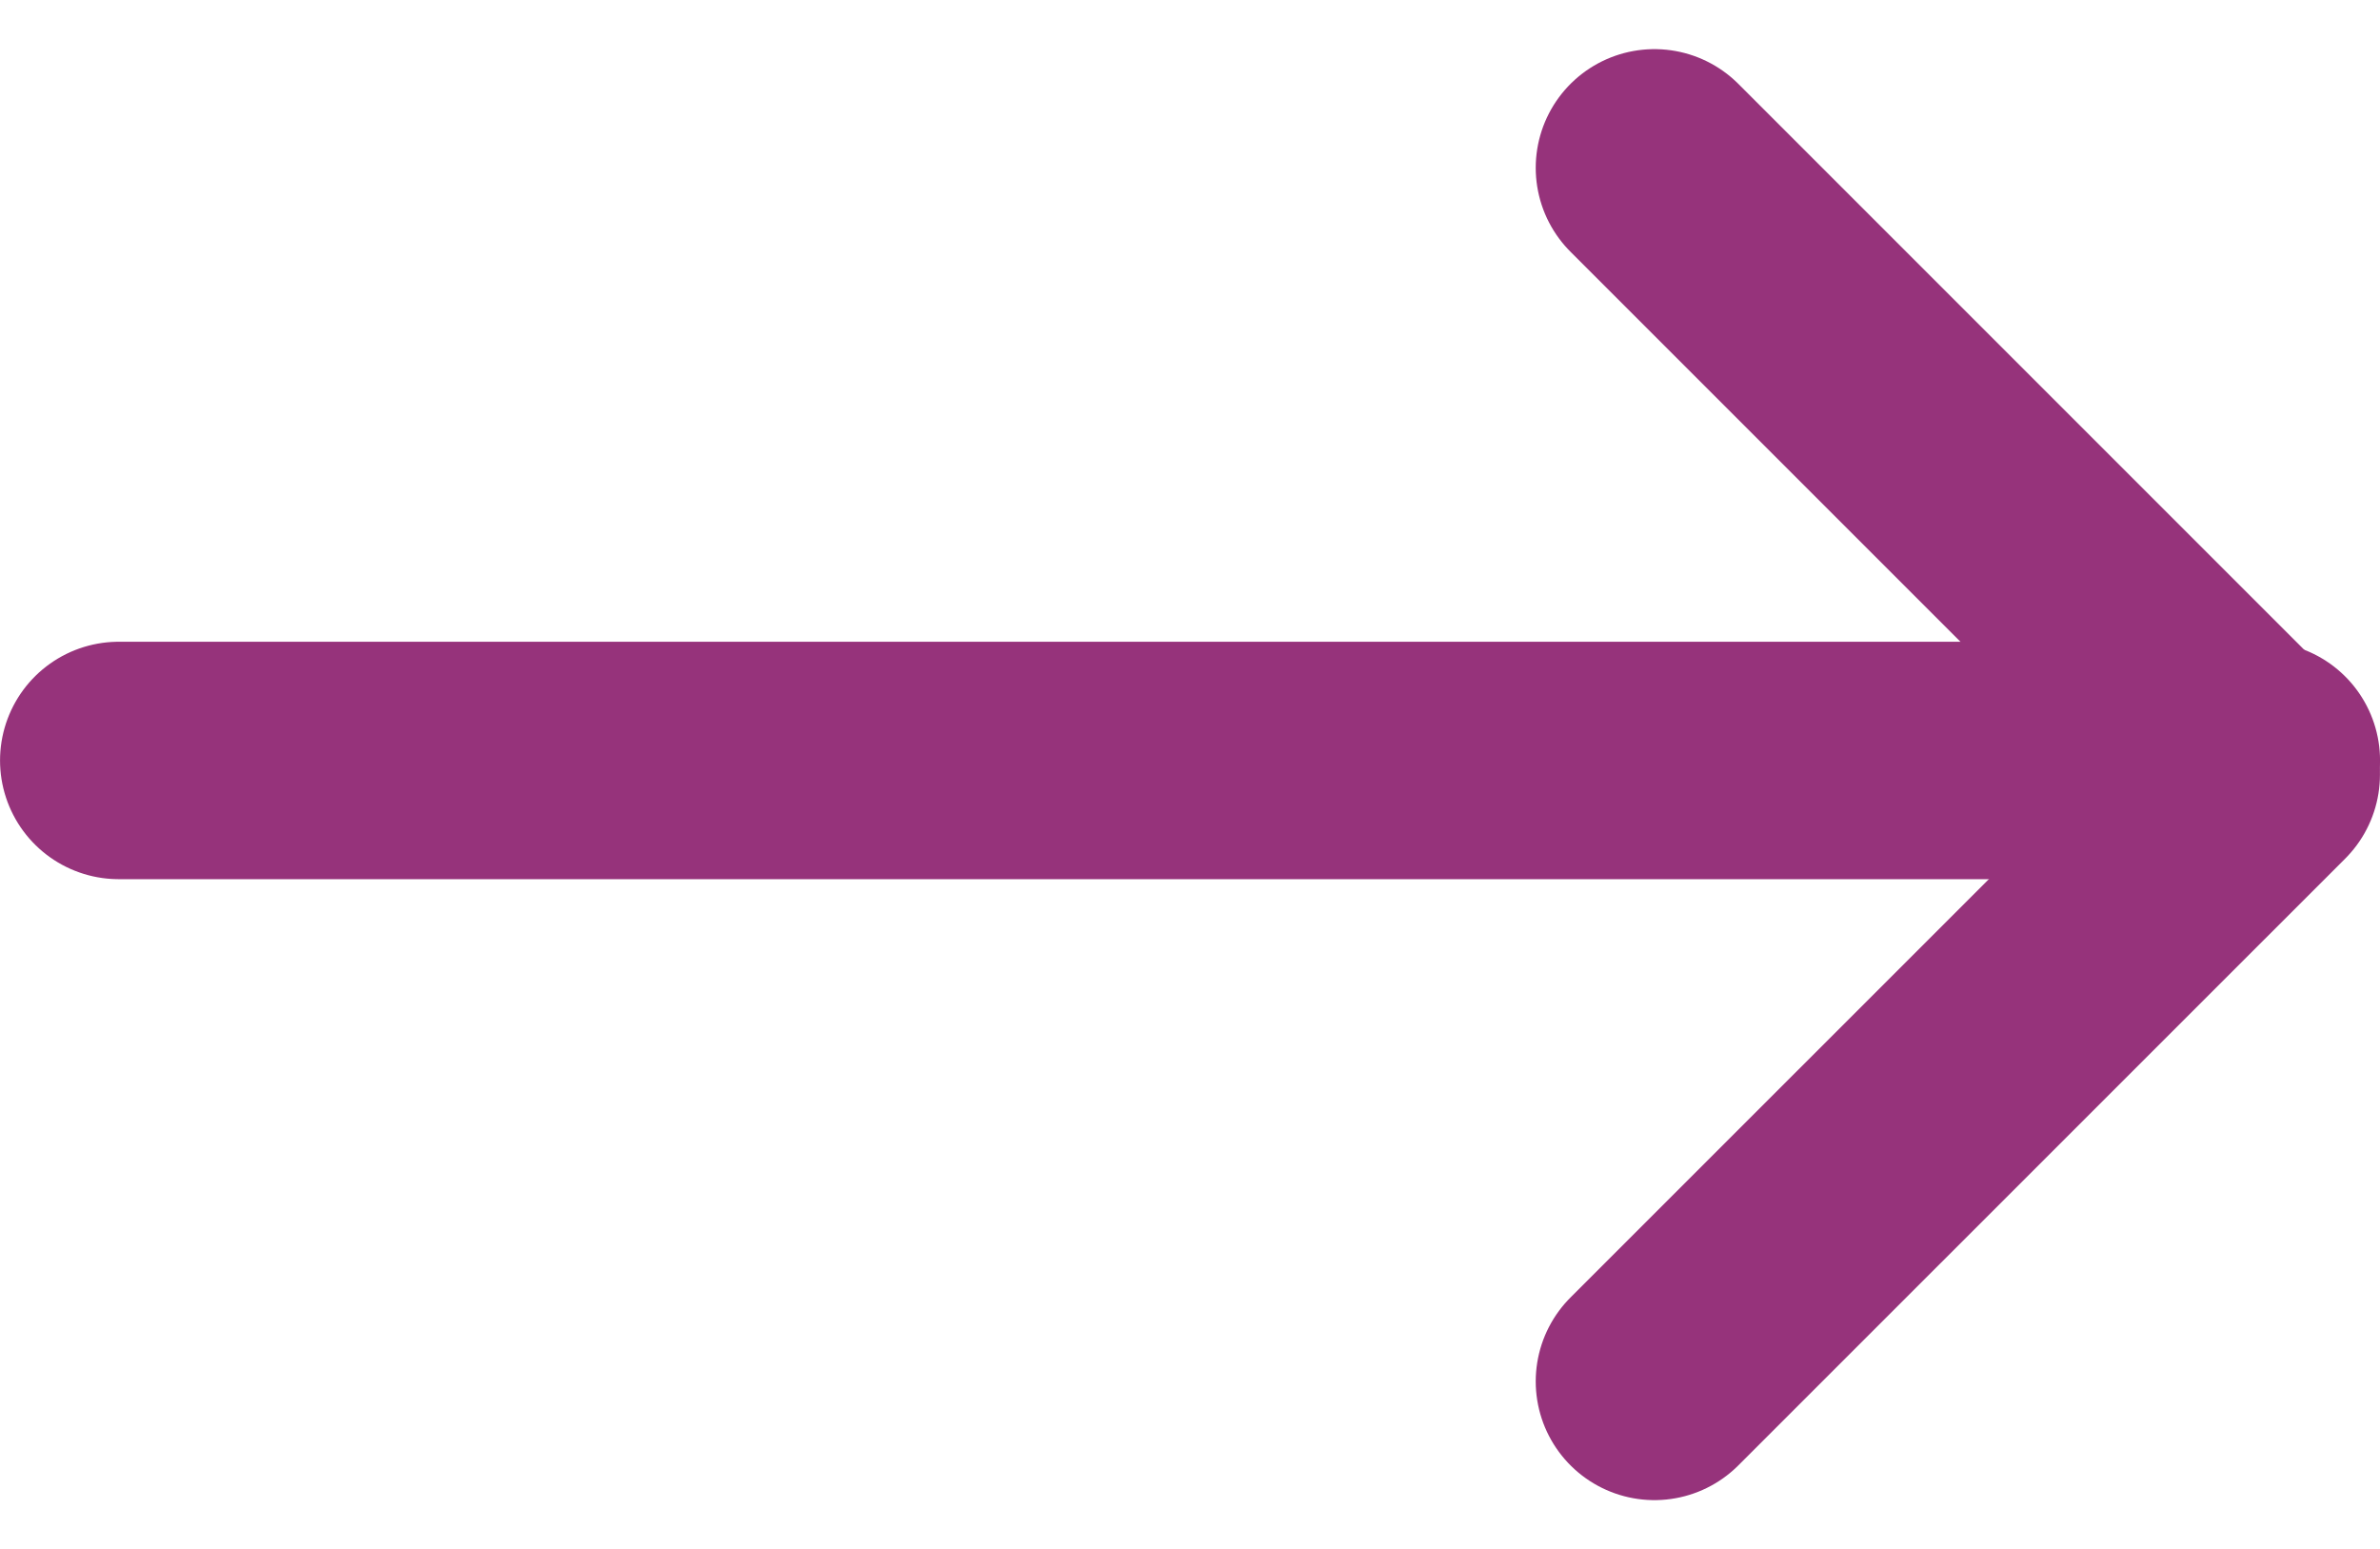 <?xml version="1.0" encoding="UTF-8"?>
<svg xmlns="http://www.w3.org/2000/svg" width="20.05" height="13.051" viewBox="0 0 20.05 13.051">
  <g id="Group_263" data-name="Group 263" transform="translate(53.981 -1122.852) rotate(45)">
    <path id="Path_63" data-name="Path 63" d="M0,0H18.05" transform="translate(761.043 835.969) rotate(-45)" fill="none" stroke="#96337b" stroke-linecap="round" stroke-width="2"></path>
    <path id="Path_64" data-name="Path 64" d="M0,0,5.112,5.112,0,10.223" transform="translate(766.661 823.291) rotate(-45)" fill="none" stroke="#96337b" stroke-linecap="round" stroke-linejoin="round" stroke-width="2"></path>
  </g>
</svg>
